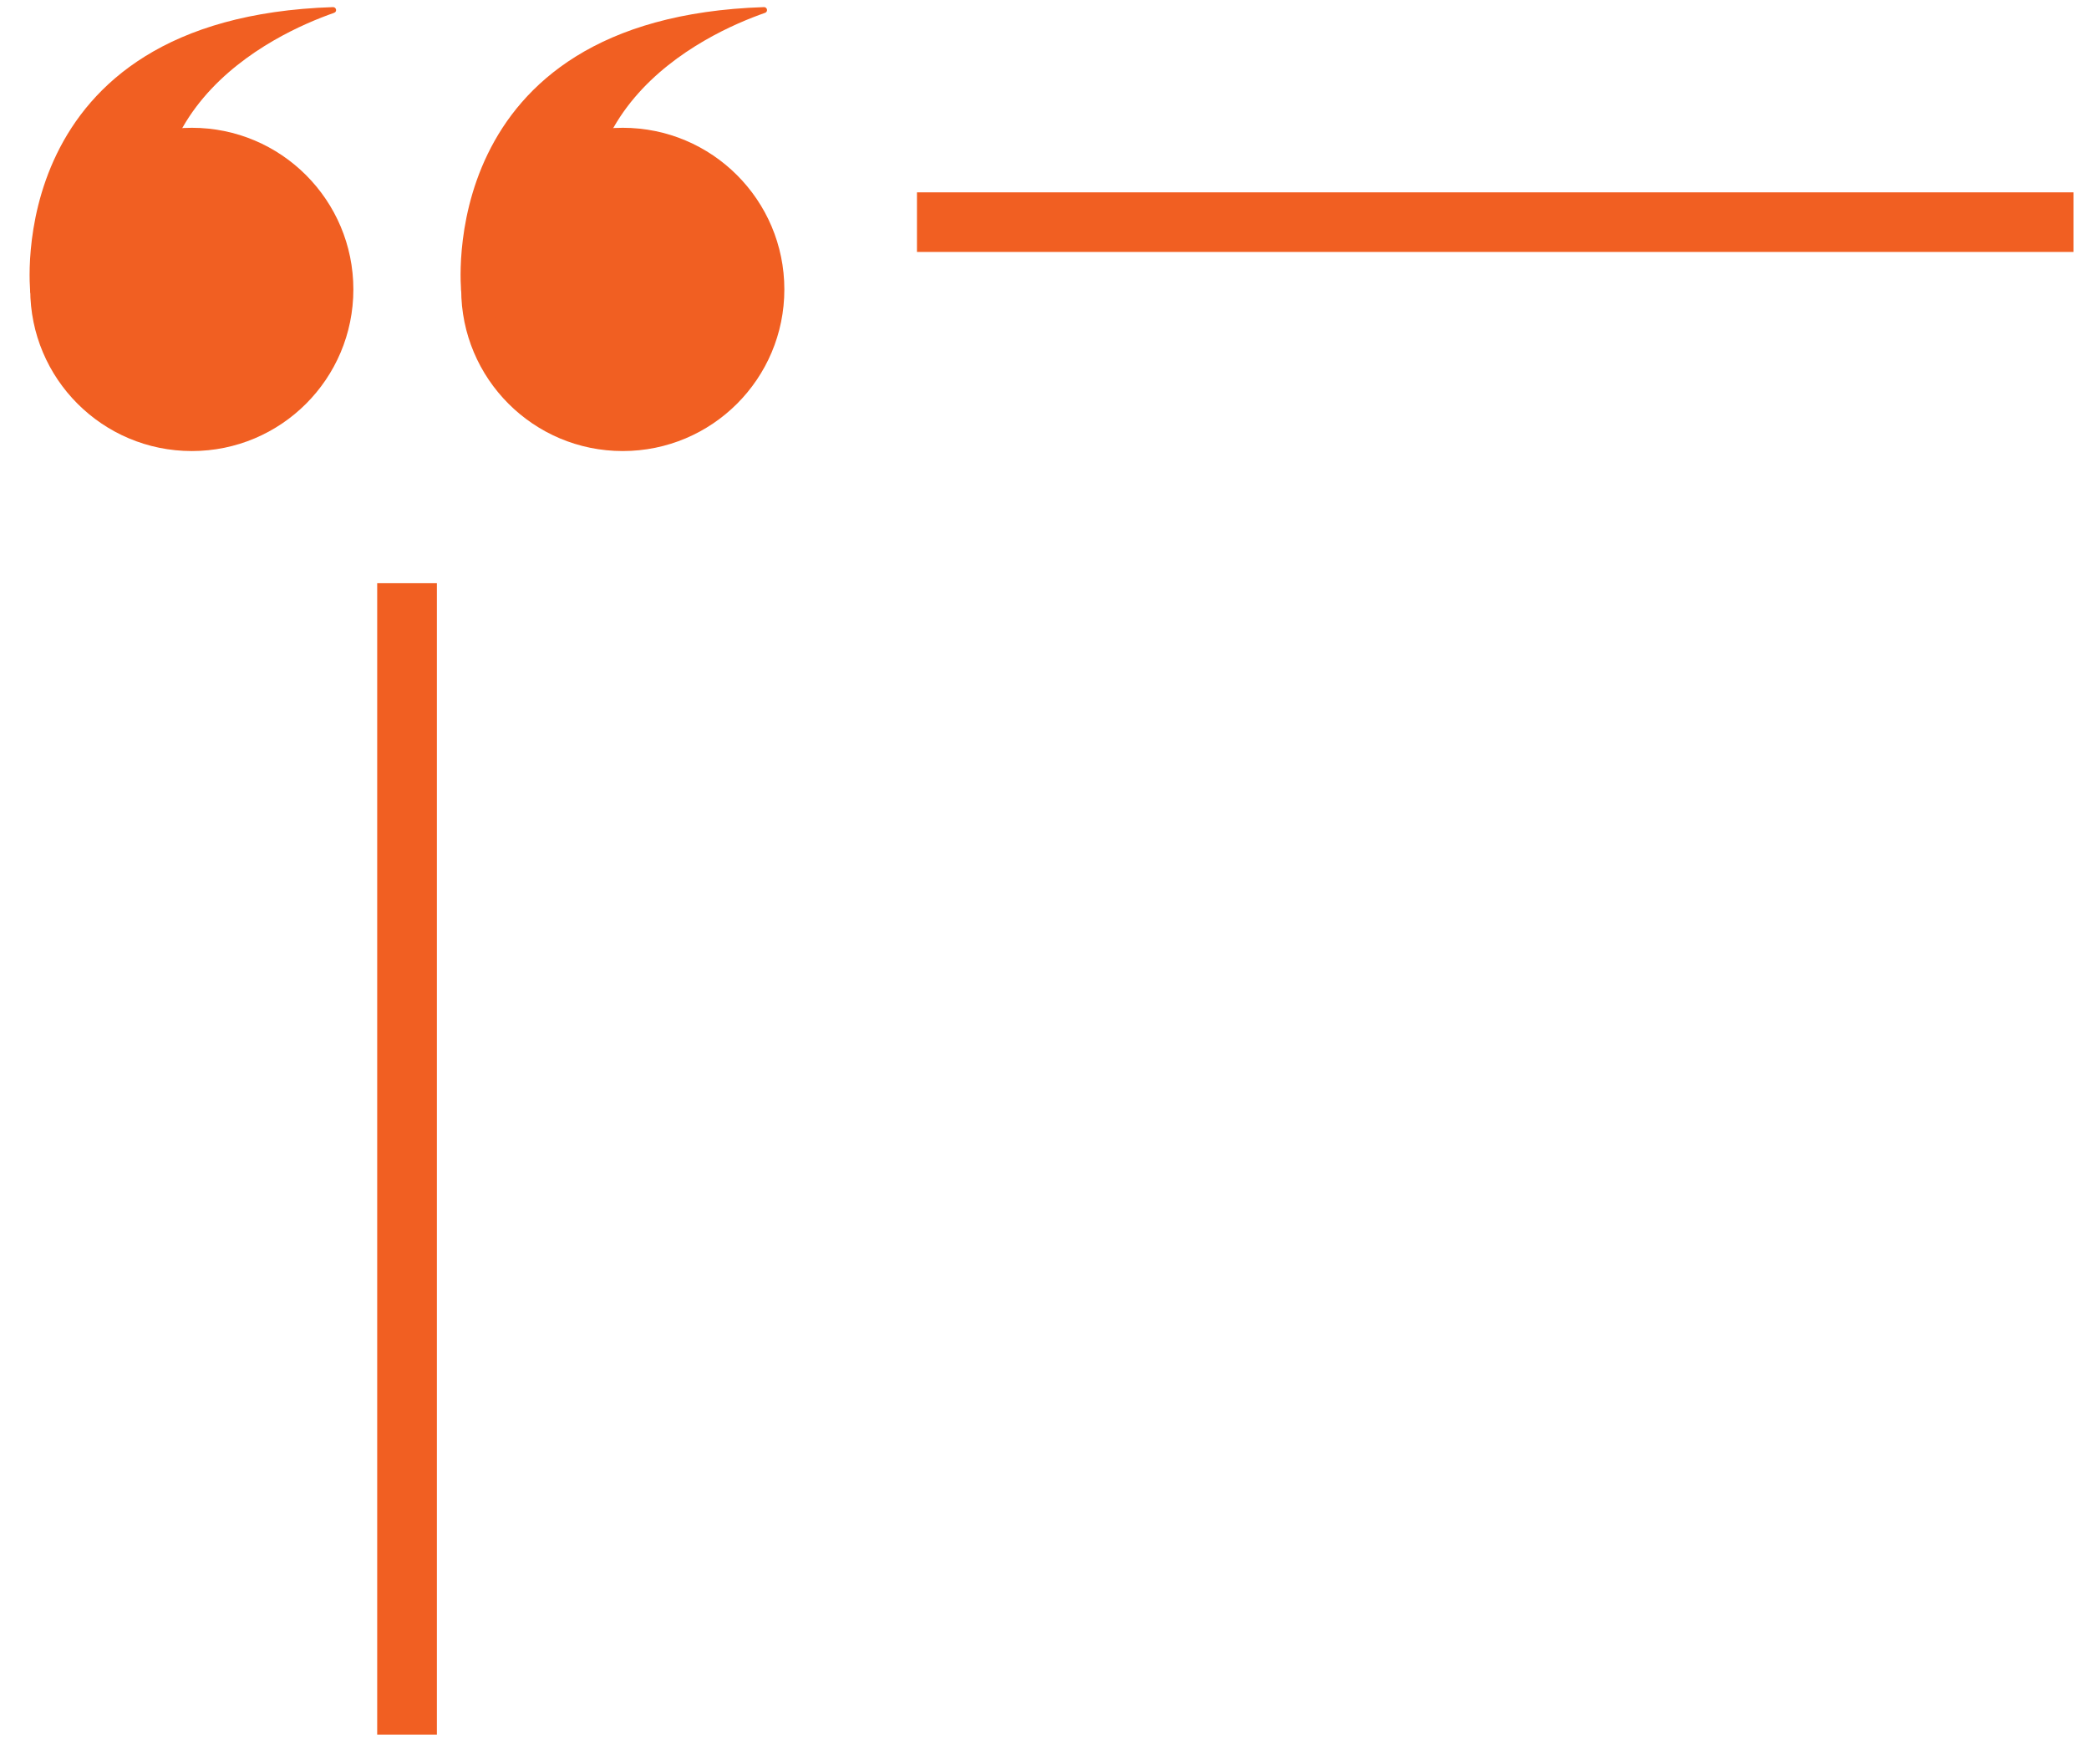 <svg xmlns="http://www.w3.org/2000/svg" xmlns:xlink="http://www.w3.org/1999/xlink" width="90" zoomAndPan="magnify" viewBox="0 0 67.5 57" height="76" preserveAspectRatio="xMidYMid meet" version="1.0"><defs><clipPath id="85f0c9b451"><path d="M 14 0.211 L 25 0.211 L 25 12 L 14 12 Z M 14 0.211 " clip-rule="nonzero"/></clipPath><clipPath id="293fafede5"><path d="M 0 0.211 L 11 0.211 L 11 12 L 0 12 Z M 0 0.211 " clip-rule="nonzero"/></clipPath><clipPath id="d0a01ec76d"><path d="M 12 18 L 15 18 L 15 56.047 L 12 56.047 Z M 12 18 " clip-rule="nonzero"/></clipPath></defs><path fill="#f15f22" d="M 14.902 9.352 C 14.902 6.469 17.238 4.129 20.121 4.129 C 23.008 4.129 25.344 6.469 25.344 9.352 C 25.344 12.238 23.008 14.574 20.121 14.574 C 17.238 14.574 14.902 12.238 14.902 9.352 " fill-opacity="1" fill-rule="nonzero"/><g clip-path="url(#85f0c9b451)"><path fill="#f15f22" d="M 14.906 9.461 C 14.906 9.461 13.922 0.578 24.684 0.23 C 24.793 0.227 24.824 0.375 24.723 0.414 C 22.777 1.094 17.078 3.707 19.754 10.398 C 21.383 14.469 14.906 9.461 14.906 9.461 " fill-opacity="1" fill-rule="nonzero"/></g><path fill="#f15f22" d="M 0.977 9.352 C 0.977 6.469 3.312 4.129 6.199 4.129 C 9.082 4.129 11.418 6.469 11.418 9.352 C 11.418 12.238 9.082 14.574 6.199 14.574 C 3.312 14.574 0.977 12.238 0.977 9.352 " fill-opacity="1" fill-rule="nonzero"/><g clip-path="url(#293fafede5)"><path fill="#f15f22" d="M 0.98 9.461 C 0.98 9.461 -0.004 0.578 10.758 0.23 C 10.867 0.227 10.902 0.375 10.797 0.414 C 8.852 1.094 3.152 3.707 5.828 10.398 C 7.457 14.469 0.98 9.461 0.98 9.461 " fill-opacity="1" fill-rule="nonzero"/></g><g clip-path="url(#d0a01ec76d)"><path fill="#f15f22" d="M 14.117 56.215 L 12.188 56.215 L 12.188 18.844 L 14.117 18.844 L 14.117 56.215 " fill-opacity="1" fill-rule="nonzero"/></g><path fill="#f15f22" d="M 67 8.141 L 29.629 8.141 L 29.629 6.215 L 67 6.215 L 67 8.141 " fill-opacity="1" fill-rule="nonzero"/></svg>